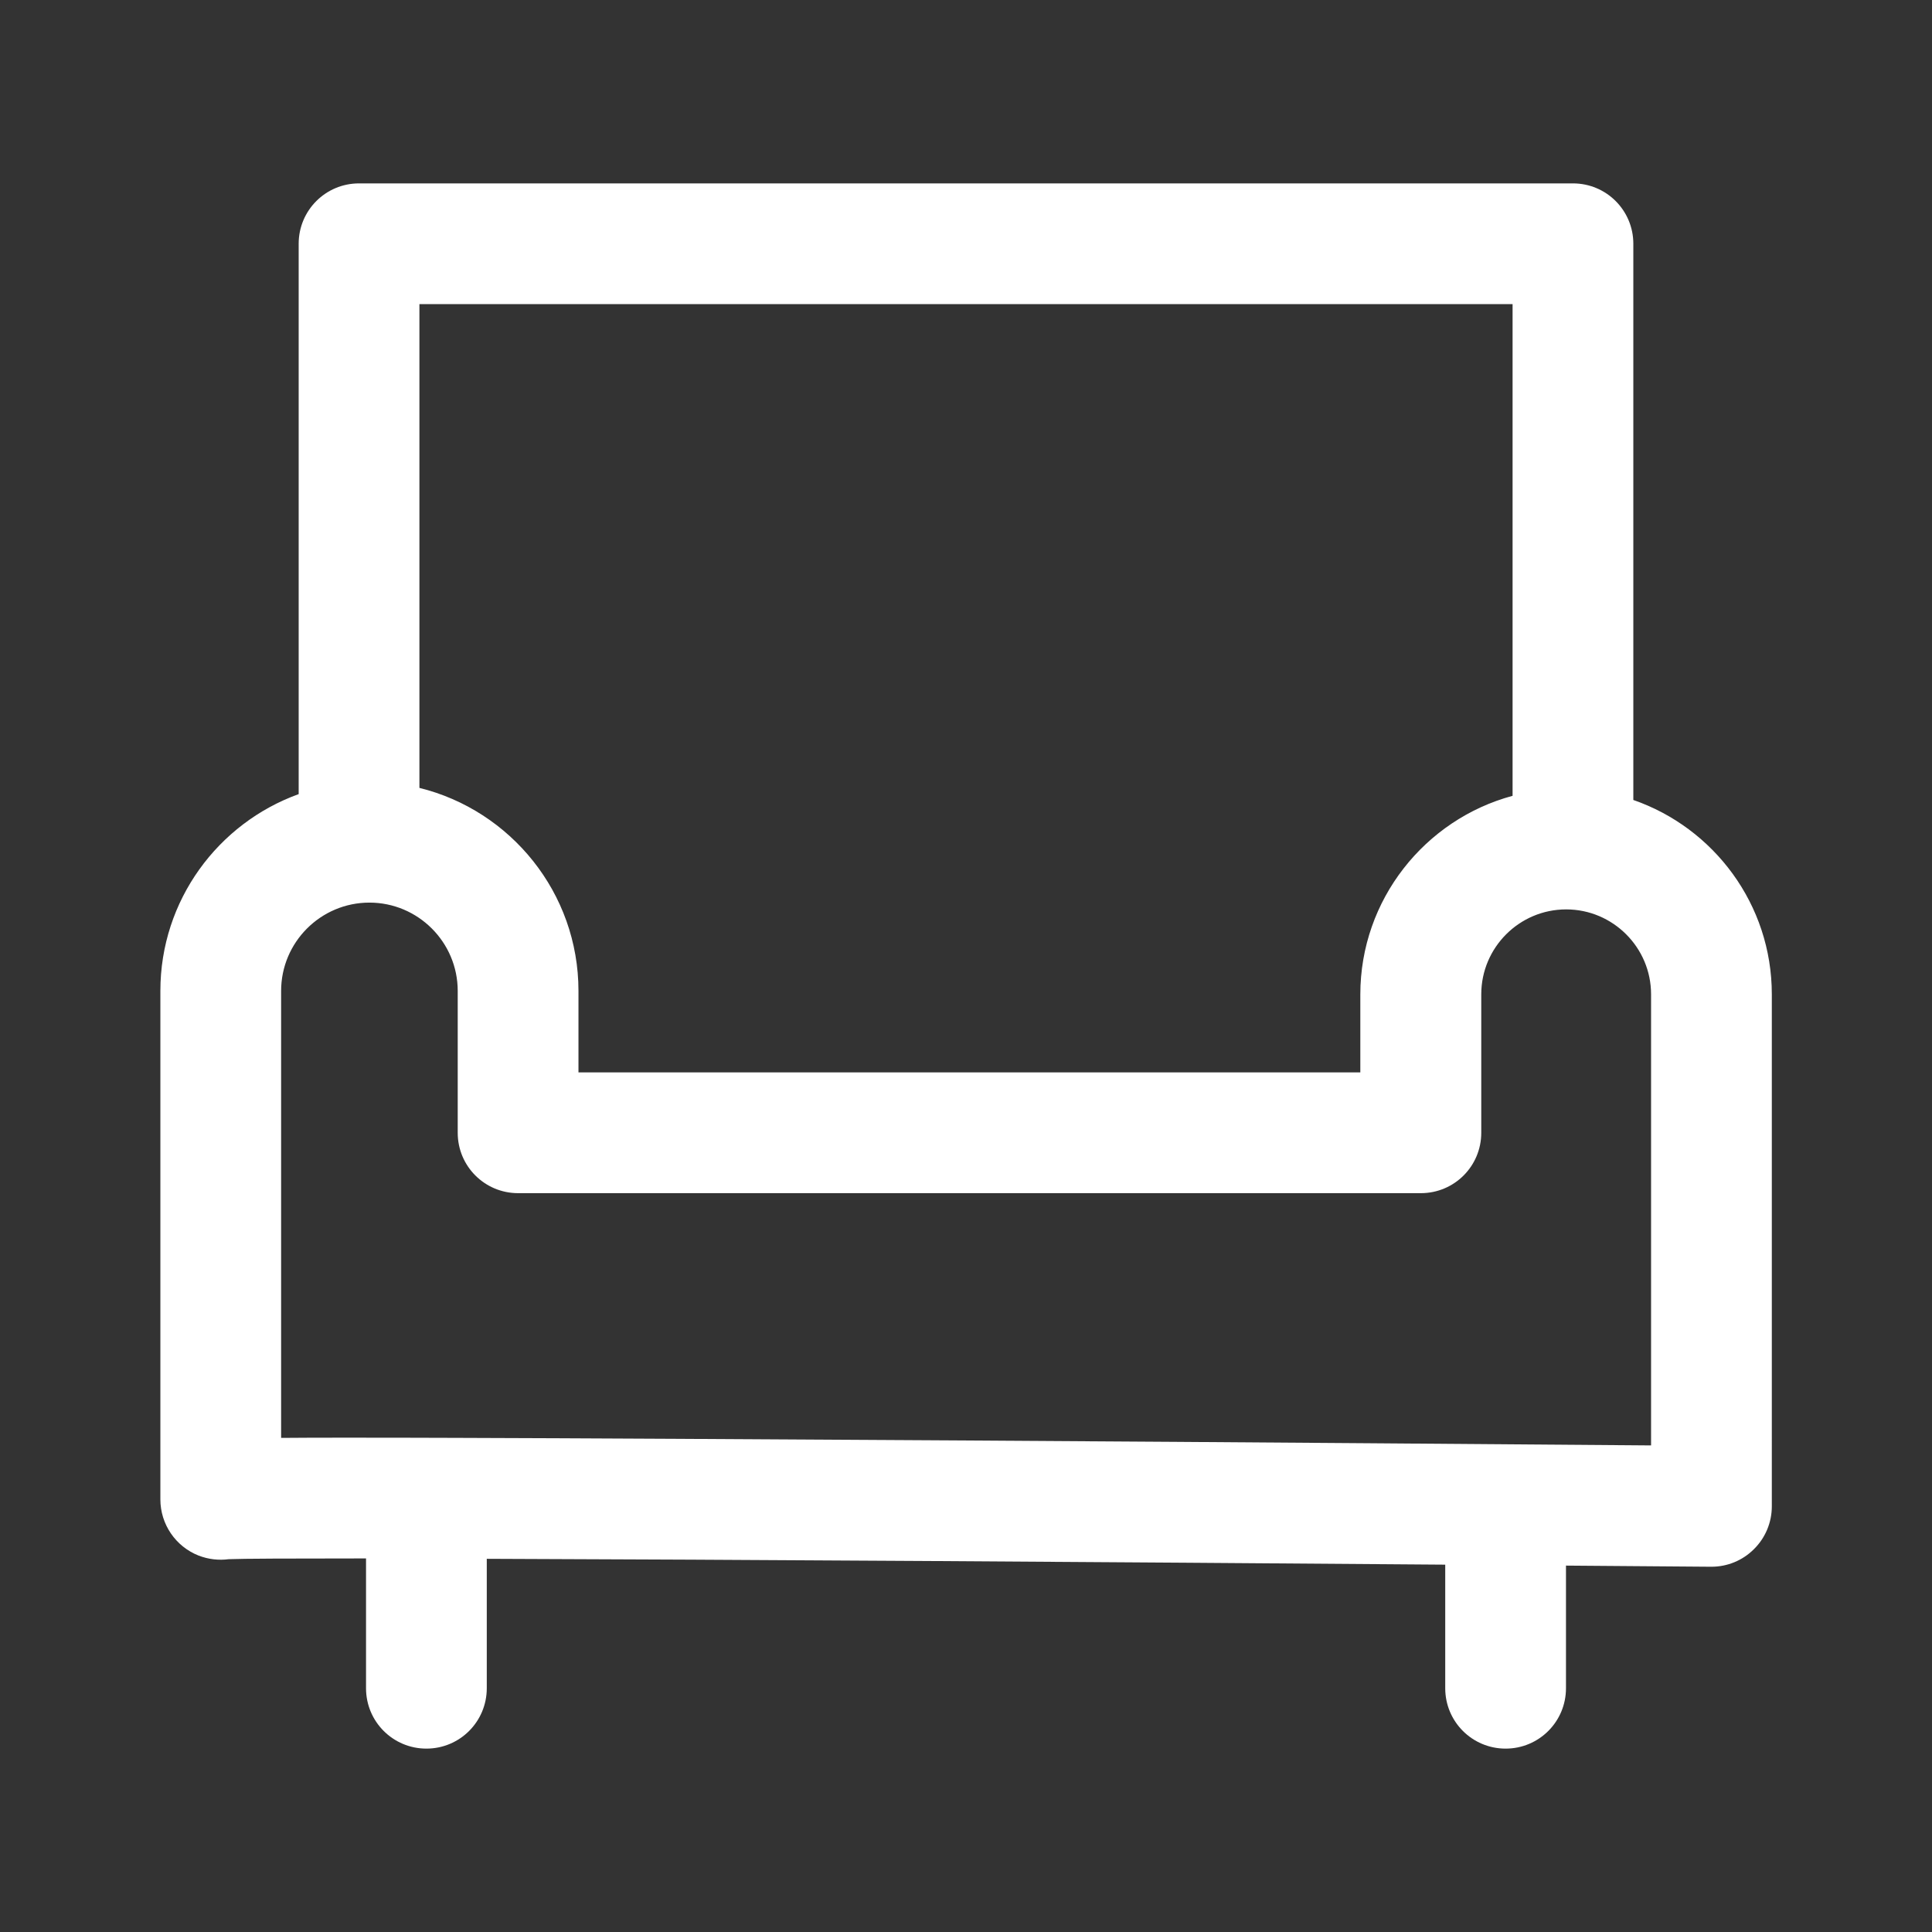 <?xml version="1.0" standalone="no"?><!DOCTYPE svg PUBLIC "-//W3C//DTD SVG 1.1//EN" "http://www.w3.org/Graphics/SVG/1.1/DTD/svg11.dtd"><svg t="1586428831038" class="icon" viewBox="0 0 1024 1024" version="1.1" xmlns="http://www.w3.org/2000/svg" p-id="1509" width="32" height="32" xmlns:xlink="http://www.w3.org/1999/xlink"><rect x="0" y="0" width="1024" height="1024" fill="#333333" stroke="none"/><defs><style type="text/css"></style></defs><path d="M865.7 424V129.2c0-17.7-14.3-32-32-32H190.3c-17.7 0-32 14.3-32 32v291.7C115.6 436.3 85 477.2 85 525.2v269.5c0 13.2 8.1 25 20.3 29.8 5.2 2 10.7 2.6 15.9 1.9 7.1-0.3 33.2-0.4 72.8-0.4v68.8c0 17.7 14.3 32 32 32s32-14.3 32-32v-68.6c129.3 0.4 328.7 1.7 508 3.1v65.5c0 17.7 14.3 32 32 32s32-14.3 32-32v-65c26.4 0.2 52.1 0.4 76.8 0.6h0.3c8.4 0 16.5-3.3 22.5-9.3 6.1-6 9.5-14.2 9.5-22.7V527c0-47.6-30.7-88.2-73.4-103z m-64-262.8v260.6c-46.4 12.5-80.7 55-80.7 105.3v41.3H306.6v-43.2c0-52-36-95.7-84.3-107.6V161.2h579.4z m-663.1 657c0.2-0.2 0.5-0.4 0.7-0.6-0.3 0.2-0.5 0.4-0.7 0.6z m-2.7 2.3c0.4-0.3 0.8-0.6 1.1-0.9-0.3 0.3-0.7 0.6-1.1 0.9z m1.4-1.1c0.3-0.2 0.6-0.5 0.9-0.7-0.3 0.2-0.6 0.4-0.9 0.7z m737.8-53.3c-64-0.5-213.6-1.7-361.9-2.6-114.5-0.7-205.9-1.2-271.6-1.4-22.5-0.1-42-0.1-58.5-0.1-12.2 0-22.7 0-31.5 0.1H149V525.2c0-25.8 21-46.8 46.8-46.8s46.8 21 46.8 46.8v75.2c0 17.7 14.3 32 32 32h478.5c17.7 0 32-14.3 32-32V527c0-24.8 20.2-45 45-45s45 20.2 45 45v239.1z" p-id="1510" fill="#ffffff"></path></svg>